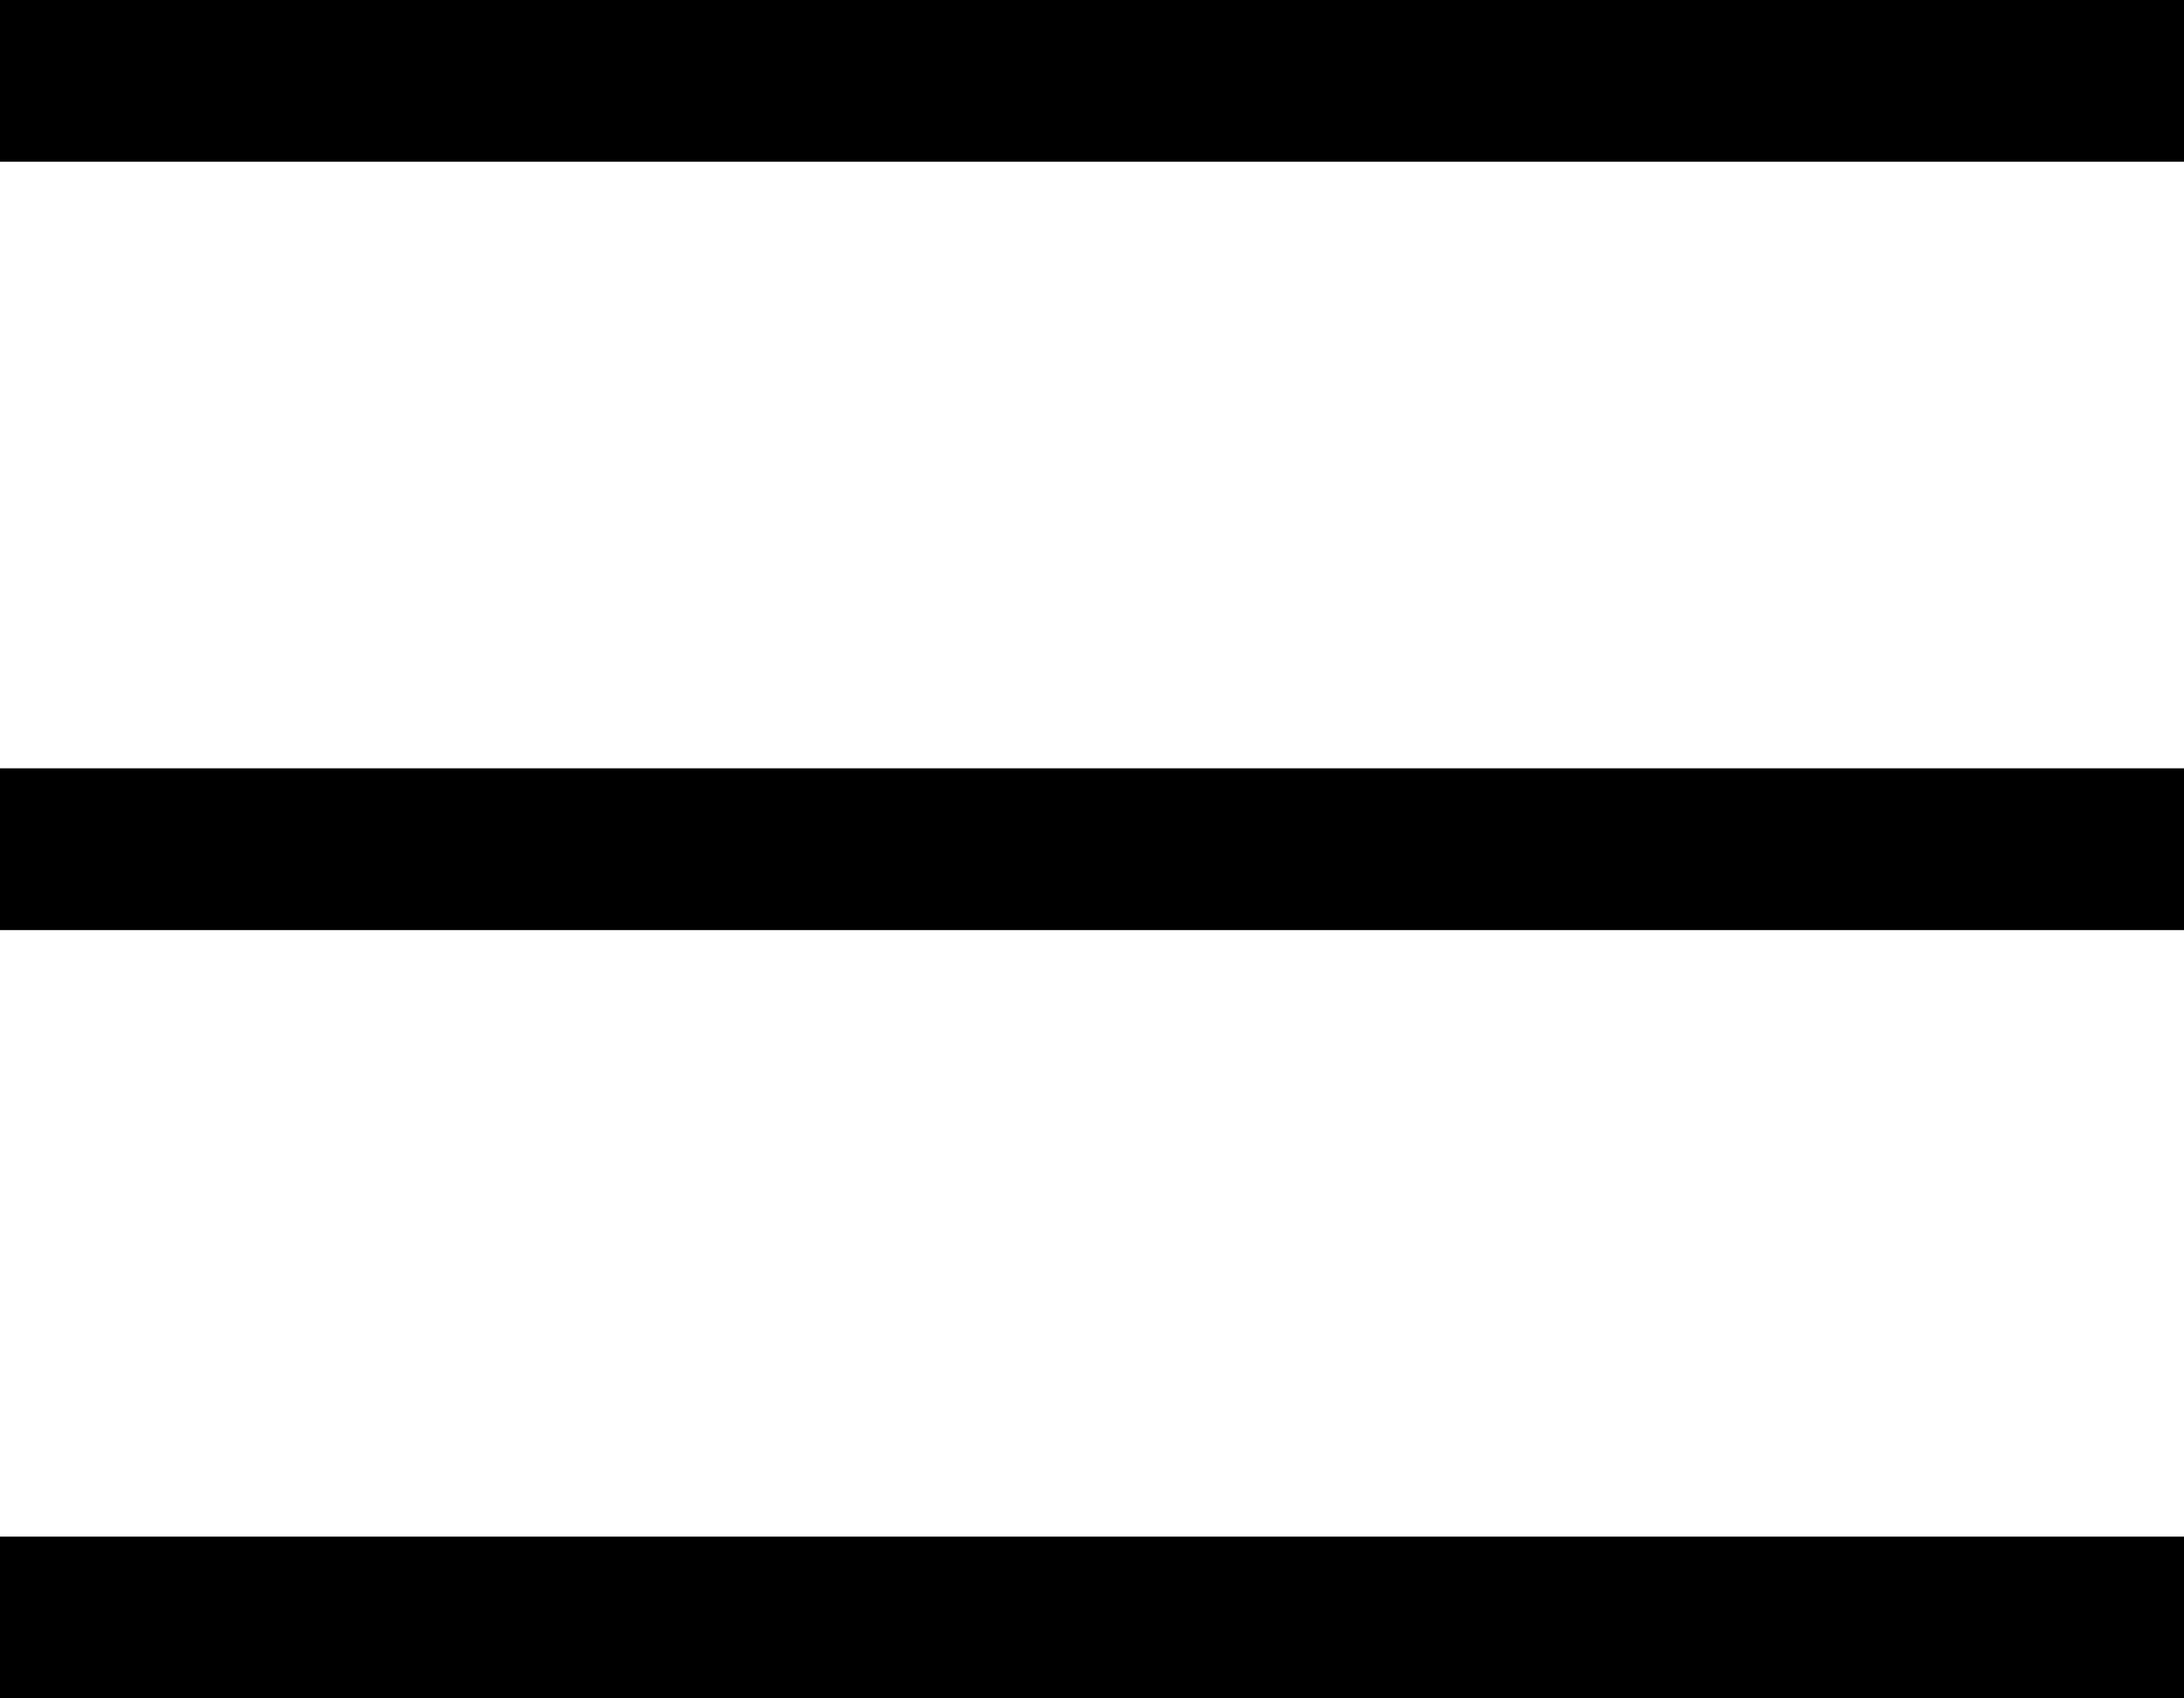 <svg xmlns="http://www.w3.org/2000/svg" width="27" height="21" viewBox="0 0 27 21"><defs><style>.a{fill:none;stroke:#000;stroke-width:2px;}</style></defs><g transform="translate(0 1)"><path class="a" d="M1078.879,313.957h27" transform="translate(-1078.879 -313.957)"/><path class="a" d="M1078.879,313.957h27" transform="translate(-1078.879 -304.457)"/><path class="a" d="M1078.879,313.957h27" transform="translate(-1078.879 -294.957)"/></g></svg>